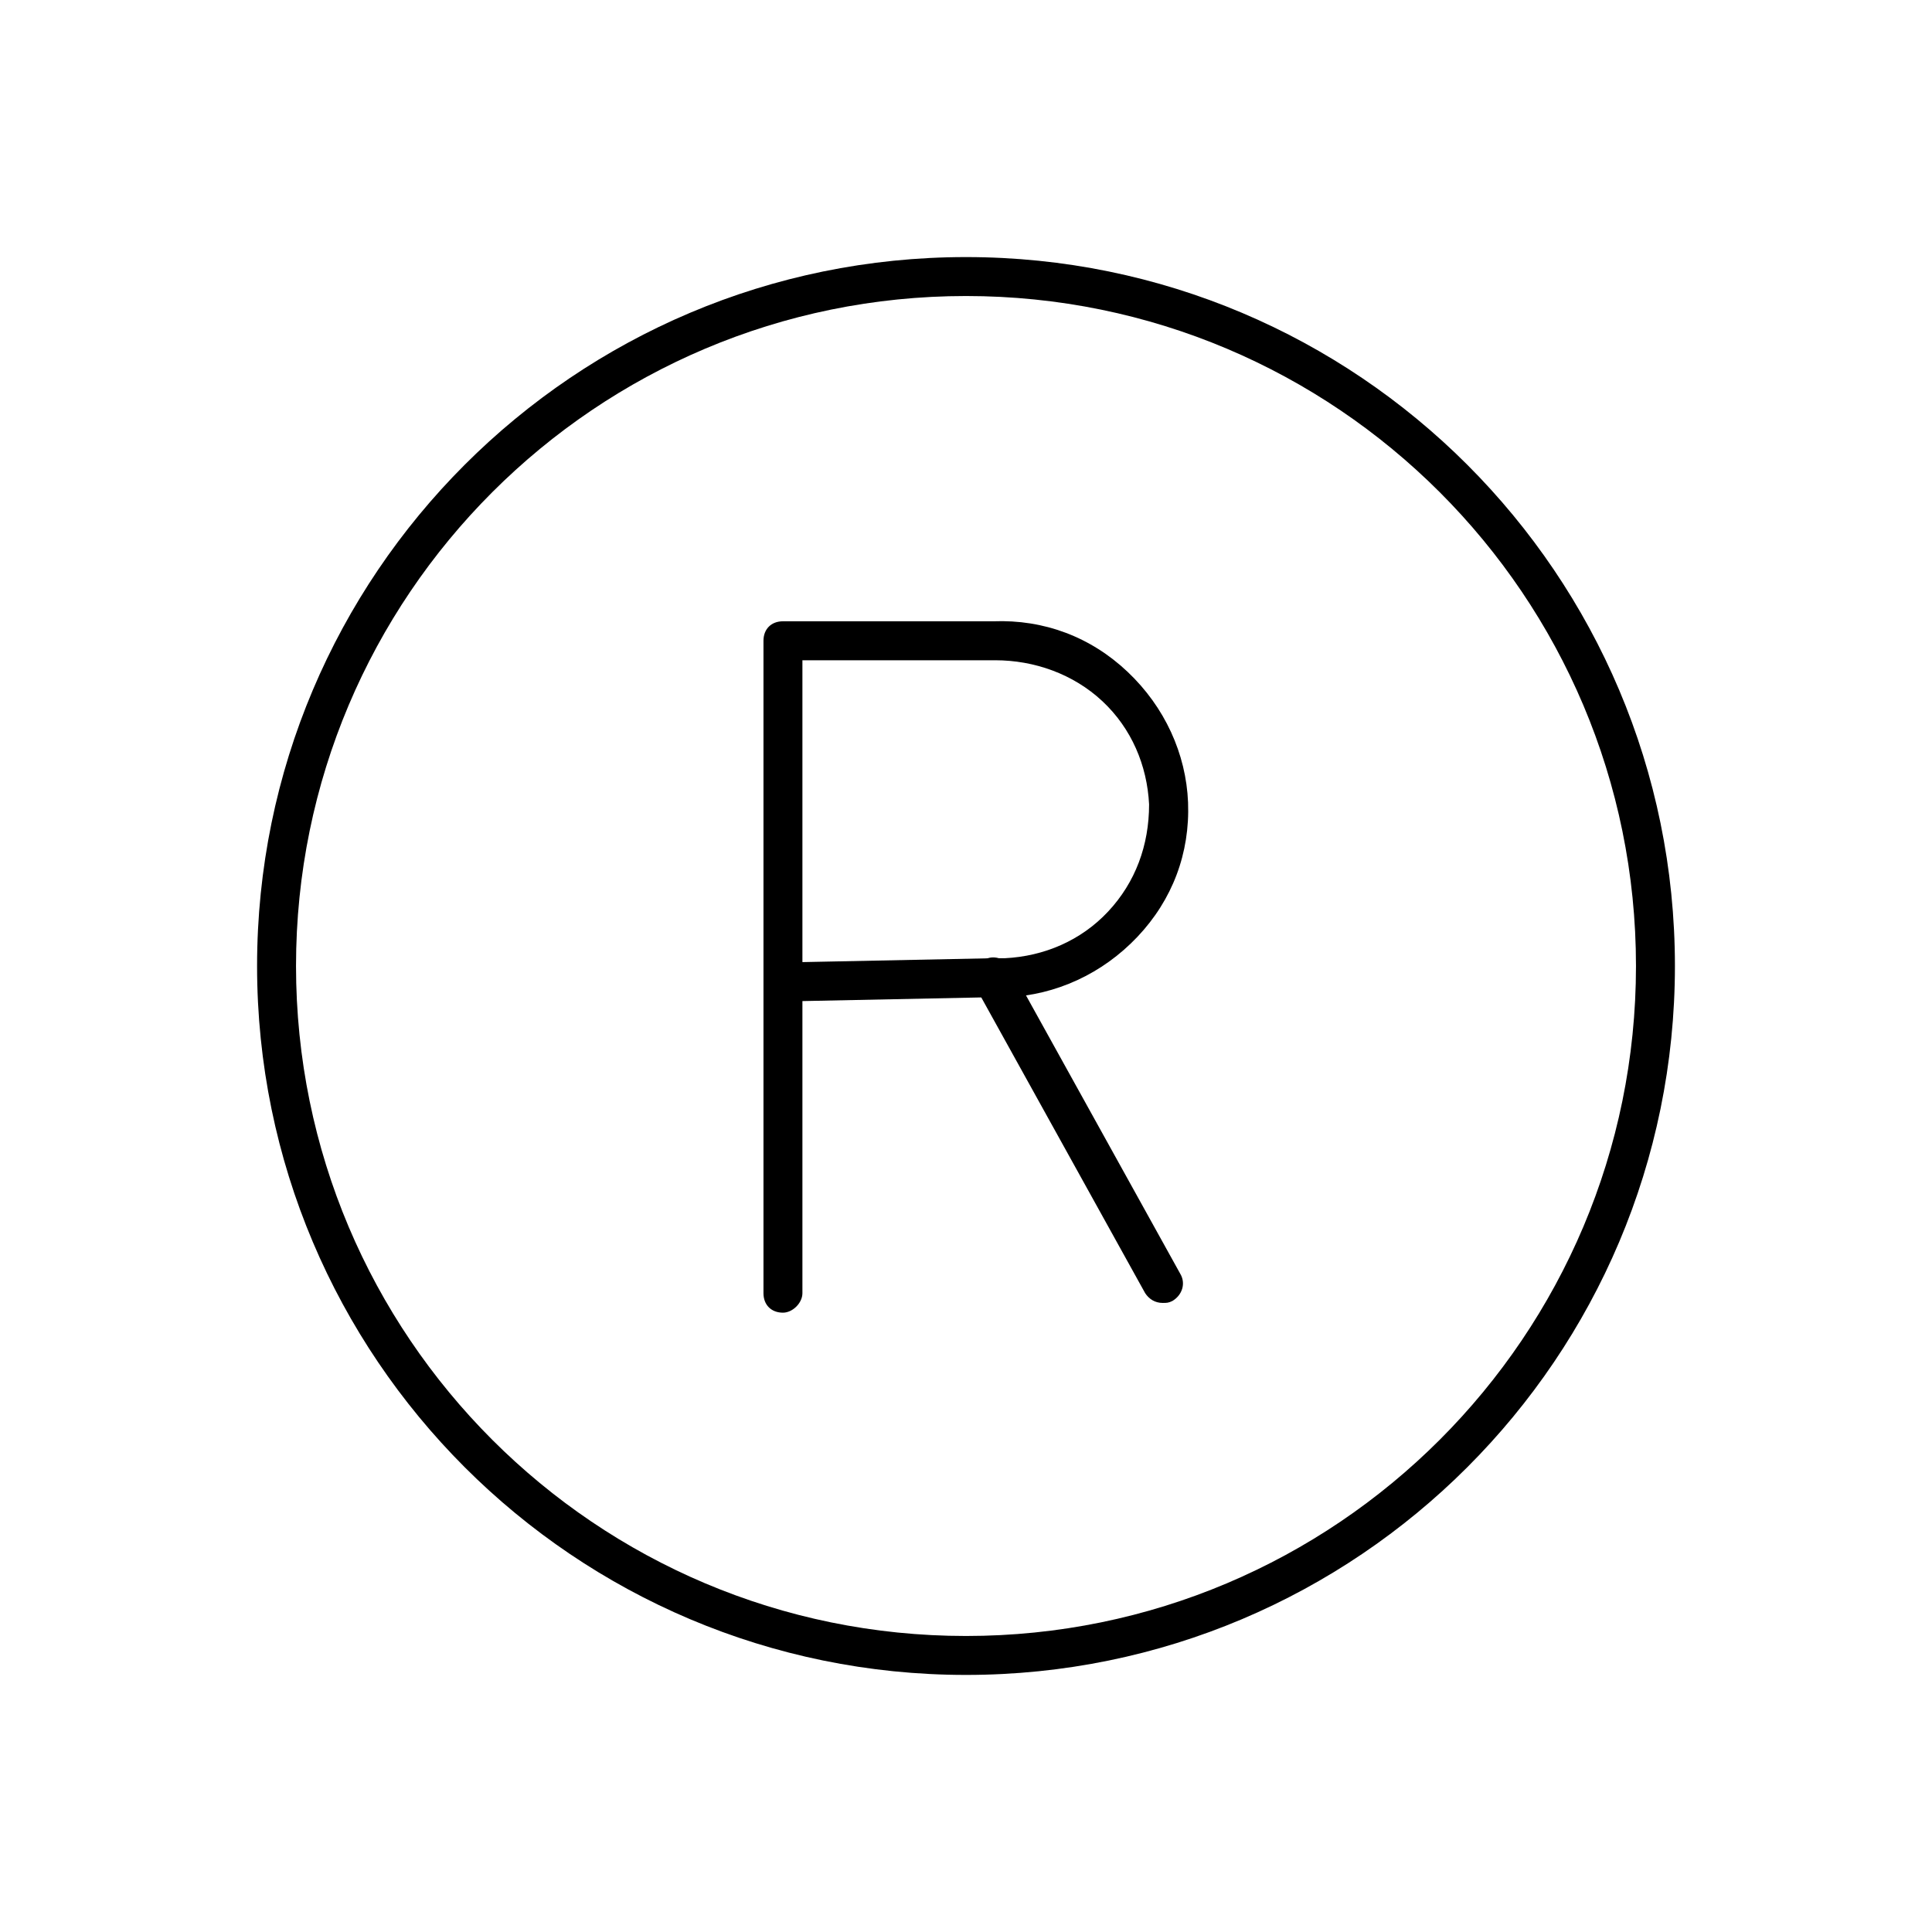 <!-- Generated by IcoMoon.io -->
<svg version="1.1" xmlns="http://www.w3.org/2000/svg" width="64" height="64" viewBox="0 0 64 64">
<title>icon-rand-symbol</title>
<path d="M25.936 43.484c-0.387 0-0.645-0.258-0.645-0.645v-10.194c0-0.065 0-0.065 0-0.129s0-0.065 0-0.129v-11.161c0-0.387 0.258-0.645 0.645-0.645h6.968c1.677-0.064 3.226 0.516 4.452 1.677s1.935 2.71 2 4.323c0.065 1.677-0.516 3.226-1.677 4.452s-2.71 1.935-4.323 2c-0.129 0-0.258 0-0.452 0l-6.323 0.129v9.677c0 0.323-0.323 0.645-0.645 0.645zM26.581 21.871v10l6.323-0.129c0.129 0 0.258 0 0.387 0 1.29-0.064 2.516-0.581 3.419-1.548s1.355-2.194 1.355-3.548c-0.065-1.29-0.581-2.516-1.548-3.419s-2.258-1.355-3.548-1.355h-6.387z"></path>
<path d="M38.516 43.161c-0.258 0-0.452-0.129-0.581-0.323l-5.613-10.129c-0.194-0.323-0.065-0.71 0.258-0.903s0.71-0.064 0.903 0.258l5.613 10.129c0.194 0.323 0.065 0.71-0.258 0.903-0.129 0.065-0.194 0.065-0.323 0.065z"></path>
<path d="M32 55.484c-12.968 0-23.484-10.516-23.484-23.484s10.516-23.484 23.484-23.484 23.484 10.516 23.484 23.484-10.516 23.484-23.484 23.484zM32 9.806c-12.258 0-22.194 9.935-22.194 22.194s9.935 22.194 22.194 22.194c12.258 0 22.194-9.935 22.194-22.194s-9.935-22.194-22.194-22.194z"></path>
</svg>
